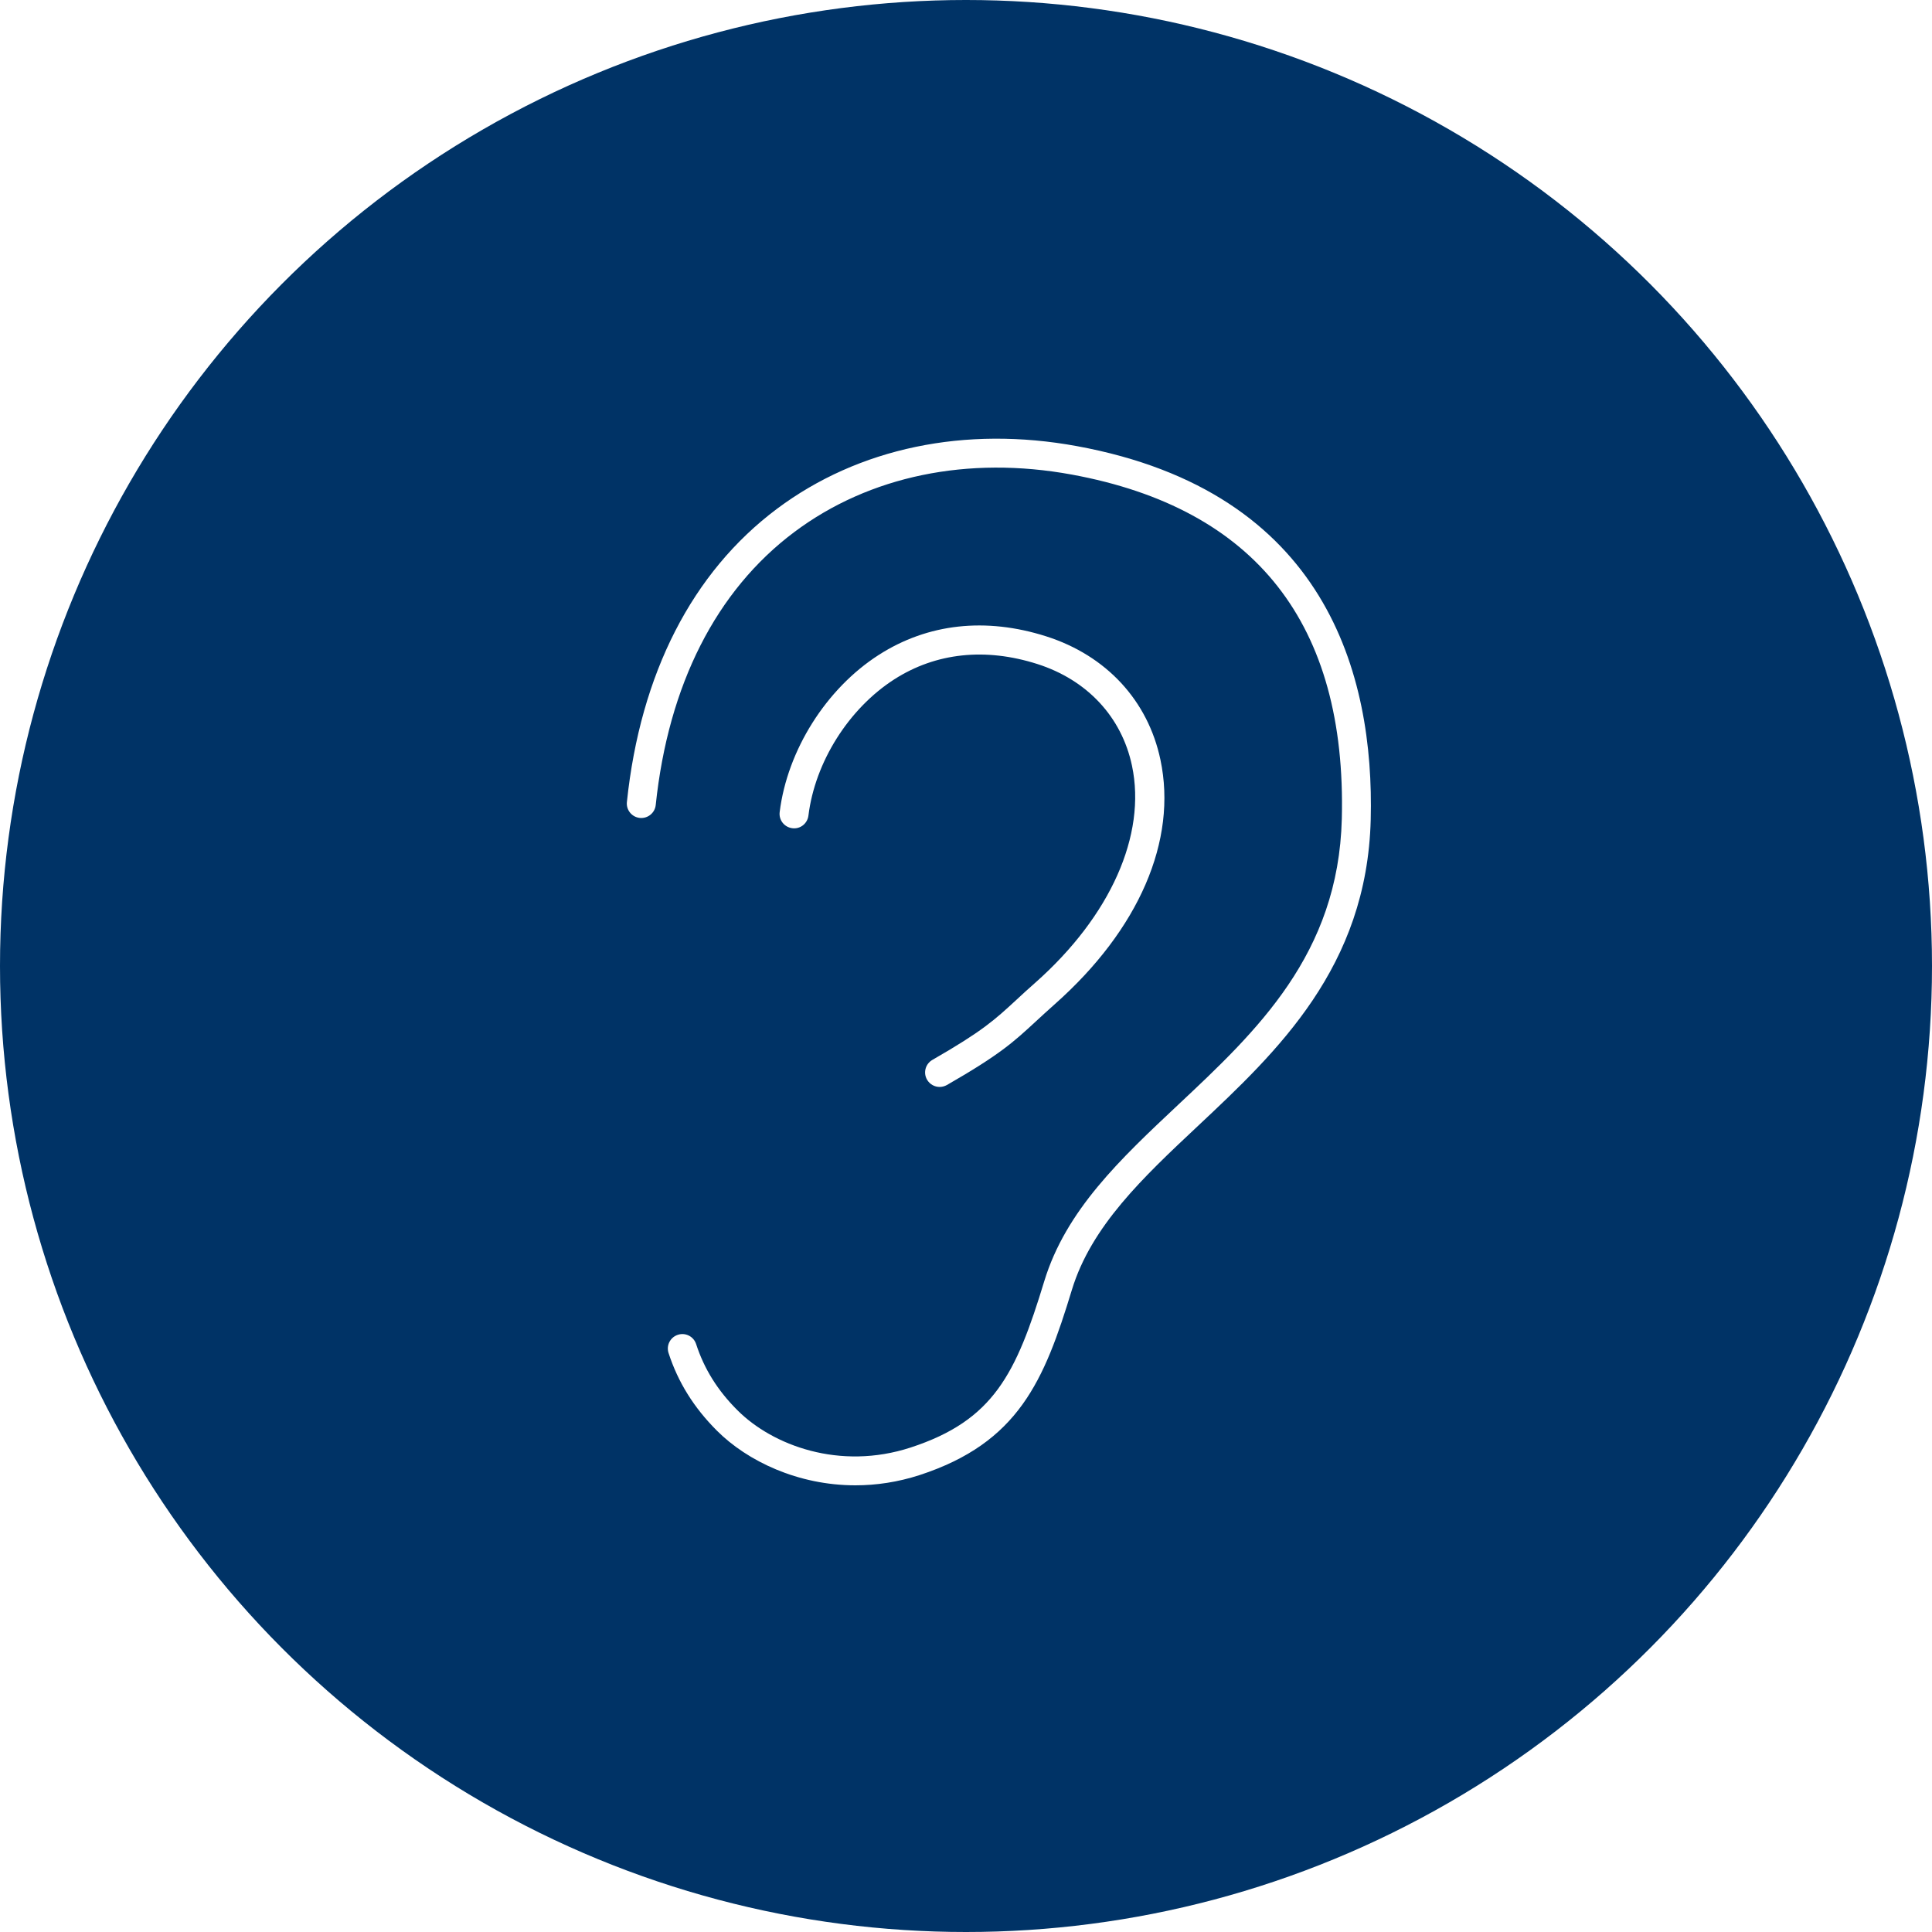 <?xml version="1.0" encoding="utf-8"?>
<!DOCTYPE svg PUBLIC "-//W3C//DTD SVG 1.1//EN" "http://www.w3.org/Graphics/SVG/1.1/DTD/svg11.dtd" >
<svg version="1.1" xmlns="http://www.w3.org/2000/svg" viewBox="0 0 250 250" vocab="https://schema.org/" typeof="ImageObject" xml:lang="en">
  <defs>
    <style>#monochrome:not(:target)>.st18{fill:#003366;}.st4{fill:#FFFFFF;}</style>
  </defs>
  <g id="monochrome">
    <circle class="st18" cx="125" cy="125" r="125" />
    <path class="st4" d="M110.69,192.2c-7.43,0-13.98-3.13-17.92-7.07c-2.99-2.99-5.03-6.27-6.26-10.05c-0.32-0.99,0.22-2.04,1.21-2.36c0.99-0.32,2.04,0.22,2.36,1.21c1.04,3.2,2.78,6,5.34,8.55c4.55,4.56,13.25,7.82,22.41,4.83c10.75-3.51,13.65-9.53,17.29-21.5c2.8-9.21,9.86-15.83,17.33-22.85c10.2-9.57,20.74-19.47,21.18-37.01c0.63-25.18-11.13-40.16-34.94-44.54c-13.45-2.47-26.2,0.17-35.9,7.43c-10.11,7.57-16.31,19.78-17.94,35.33c-0.11,1.03-1.03,1.77-2.06,1.67c-1.03-0.11-1.78-1.03-1.67-2.06c1.74-16.61,8.45-29.73,19.42-37.94c10.55-7.89,24.33-10.77,38.82-8.11c32.27,5.93,38.48,29.55,38.01,48.32c-0.48,19.11-12.1,30.02-22.36,39.65c-7.1,6.66-13.8,12.96-16.31,21.21c-3.58,11.76-6.89,19.78-19.72,23.97C116.17,191.79,113.37,192.2,110.69,192.2z" />
    <path class="st4" d="M121.59,140.65c-0.65,0-1.28-0.34-1.63-0.94c-0.52-0.9-0.21-2.04,0.69-2.56c6.51-3.74,8.05-5.17,10.86-7.76c0.72-0.67,1.51-1.4,2.48-2.25c9.71-8.61,14.38-19.1,12.49-28.05c-1.33-6.31-5.8-11.11-12.26-13.17c-6.72-2.14-13.11-1.46-18.49,1.98c-5.9,3.78-10.27,10.71-11.12,17.64c-0.13,1.03-1.06,1.77-2.09,1.63c-1.03-0.13-1.76-1.06-1.63-2.09c0.99-8,6.02-15.98,12.83-20.34c6.34-4.06,13.83-4.89,21.65-2.4c7.78,2.48,13.17,8.3,14.79,15.97c2.21,10.44-2.77,21.97-13.67,31.63c-0.94,0.84-1.72,1.55-2.42,2.2c-2.91,2.69-4.66,4.31-11.54,8.26C122.22,140.57,121.9,140.65,121.59,140.65z" />
  </g>
</svg>
